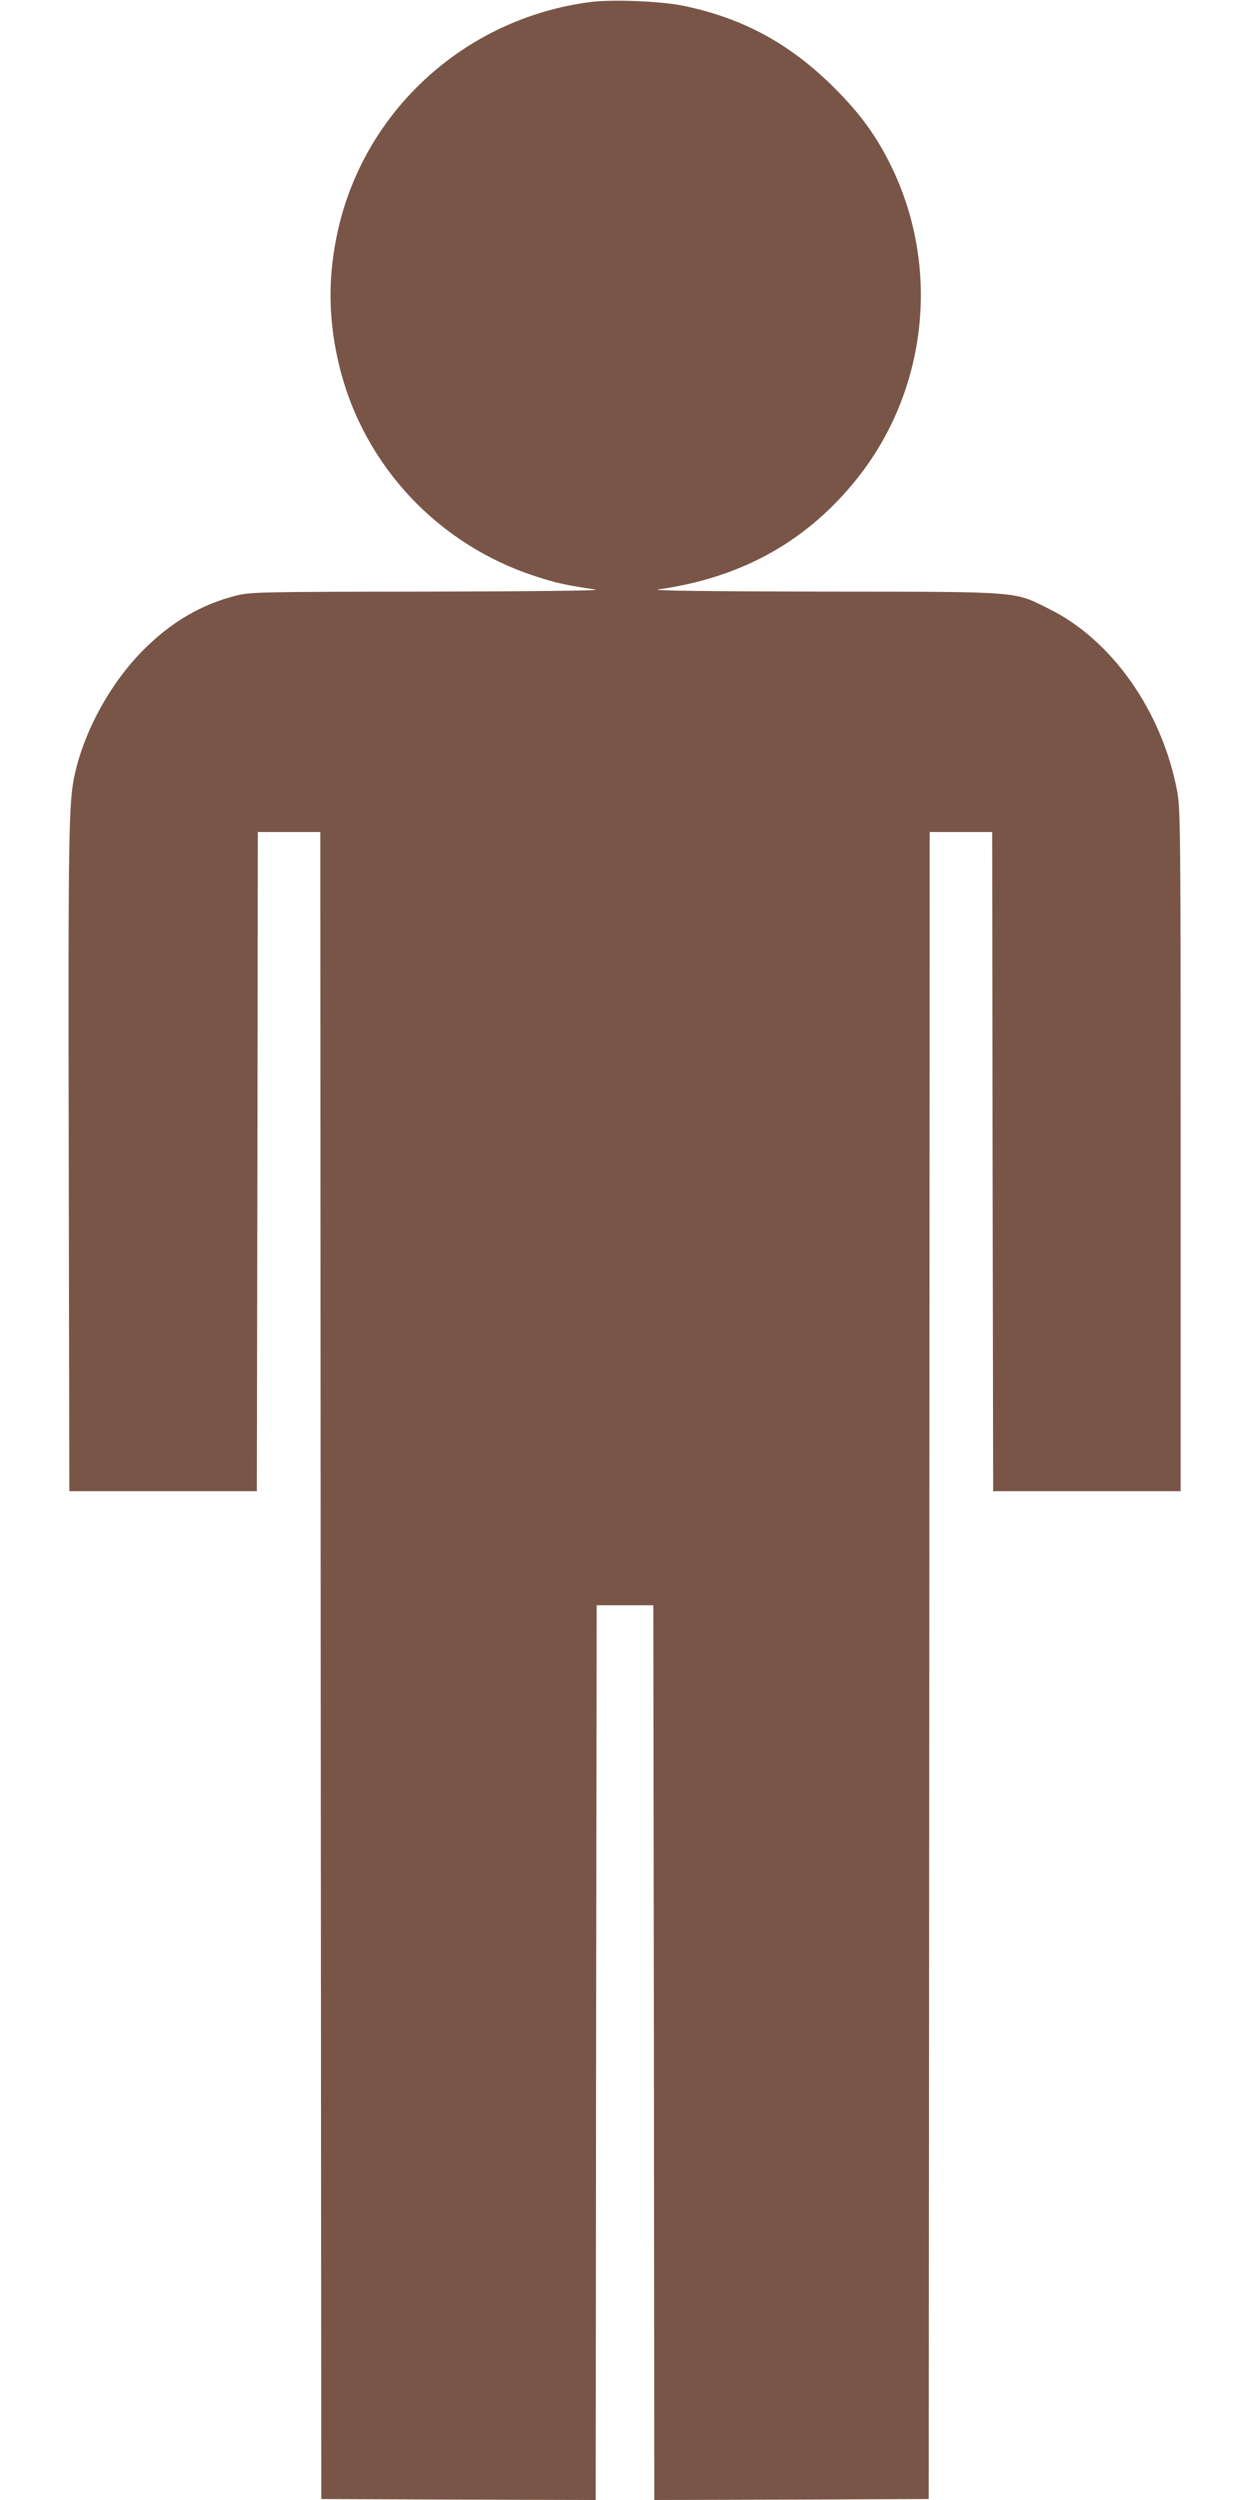 <?xml version="1.0" standalone="no"?>
<!DOCTYPE svg PUBLIC "-//W3C//DTD SVG 20010904//EN"
 "http://www.w3.org/TR/2001/REC-SVG-20010904/DTD/svg10.dtd">
<svg version="1.0" xmlns="http://www.w3.org/2000/svg"
 width="640pt" height="1280pt" viewBox="0 0 640 1280"
 preserveAspectRatio="xMidYMid meet">
<g transform="translate(0,1280) scale(0.1,-0.1)"
fill="#795548" stroke="none">
<path d="M3026 12790 c-654 -83 -1182 -573 -1305 -1214 -44 -224 -37 -438 19
-661 126 -501 503 -903 1000 -1065 106 -35 154 -45 310 -69 32 -5 -323 -9
-856 -10 -869 -1 -914 -2 -987 -21 -176 -45 -329 -134 -470 -275 -167 -167
-299 -403 -352 -630 -34 -147 -36 -271 -33 -1985 l3 -1695 480 0 480 0 3 1688
2 1687 160 0 160 0 2 -4267 3 -4268 702 -3 703 -2 2 2291 3 2290 145 0 145 0
3 -2290 2 -2291 703 2 702 3 3 4268 2 4267 160 0 160 0 2 -1687 3 -1688 480 0
480 0 0 1745 c0 1633 -1 1751 -18 1840 -77 406 -331 770 -651 930 -189 94
-130 90 -1165 91 -596 1 -884 5 -841 11 414 58 741 235 994 538 379 451 458
1092 202 1623 -76 157 -158 271 -295 408 -227 226 -468 357 -775 420 -114 23
-357 33 -470 19z"/>
</g>
</svg>
